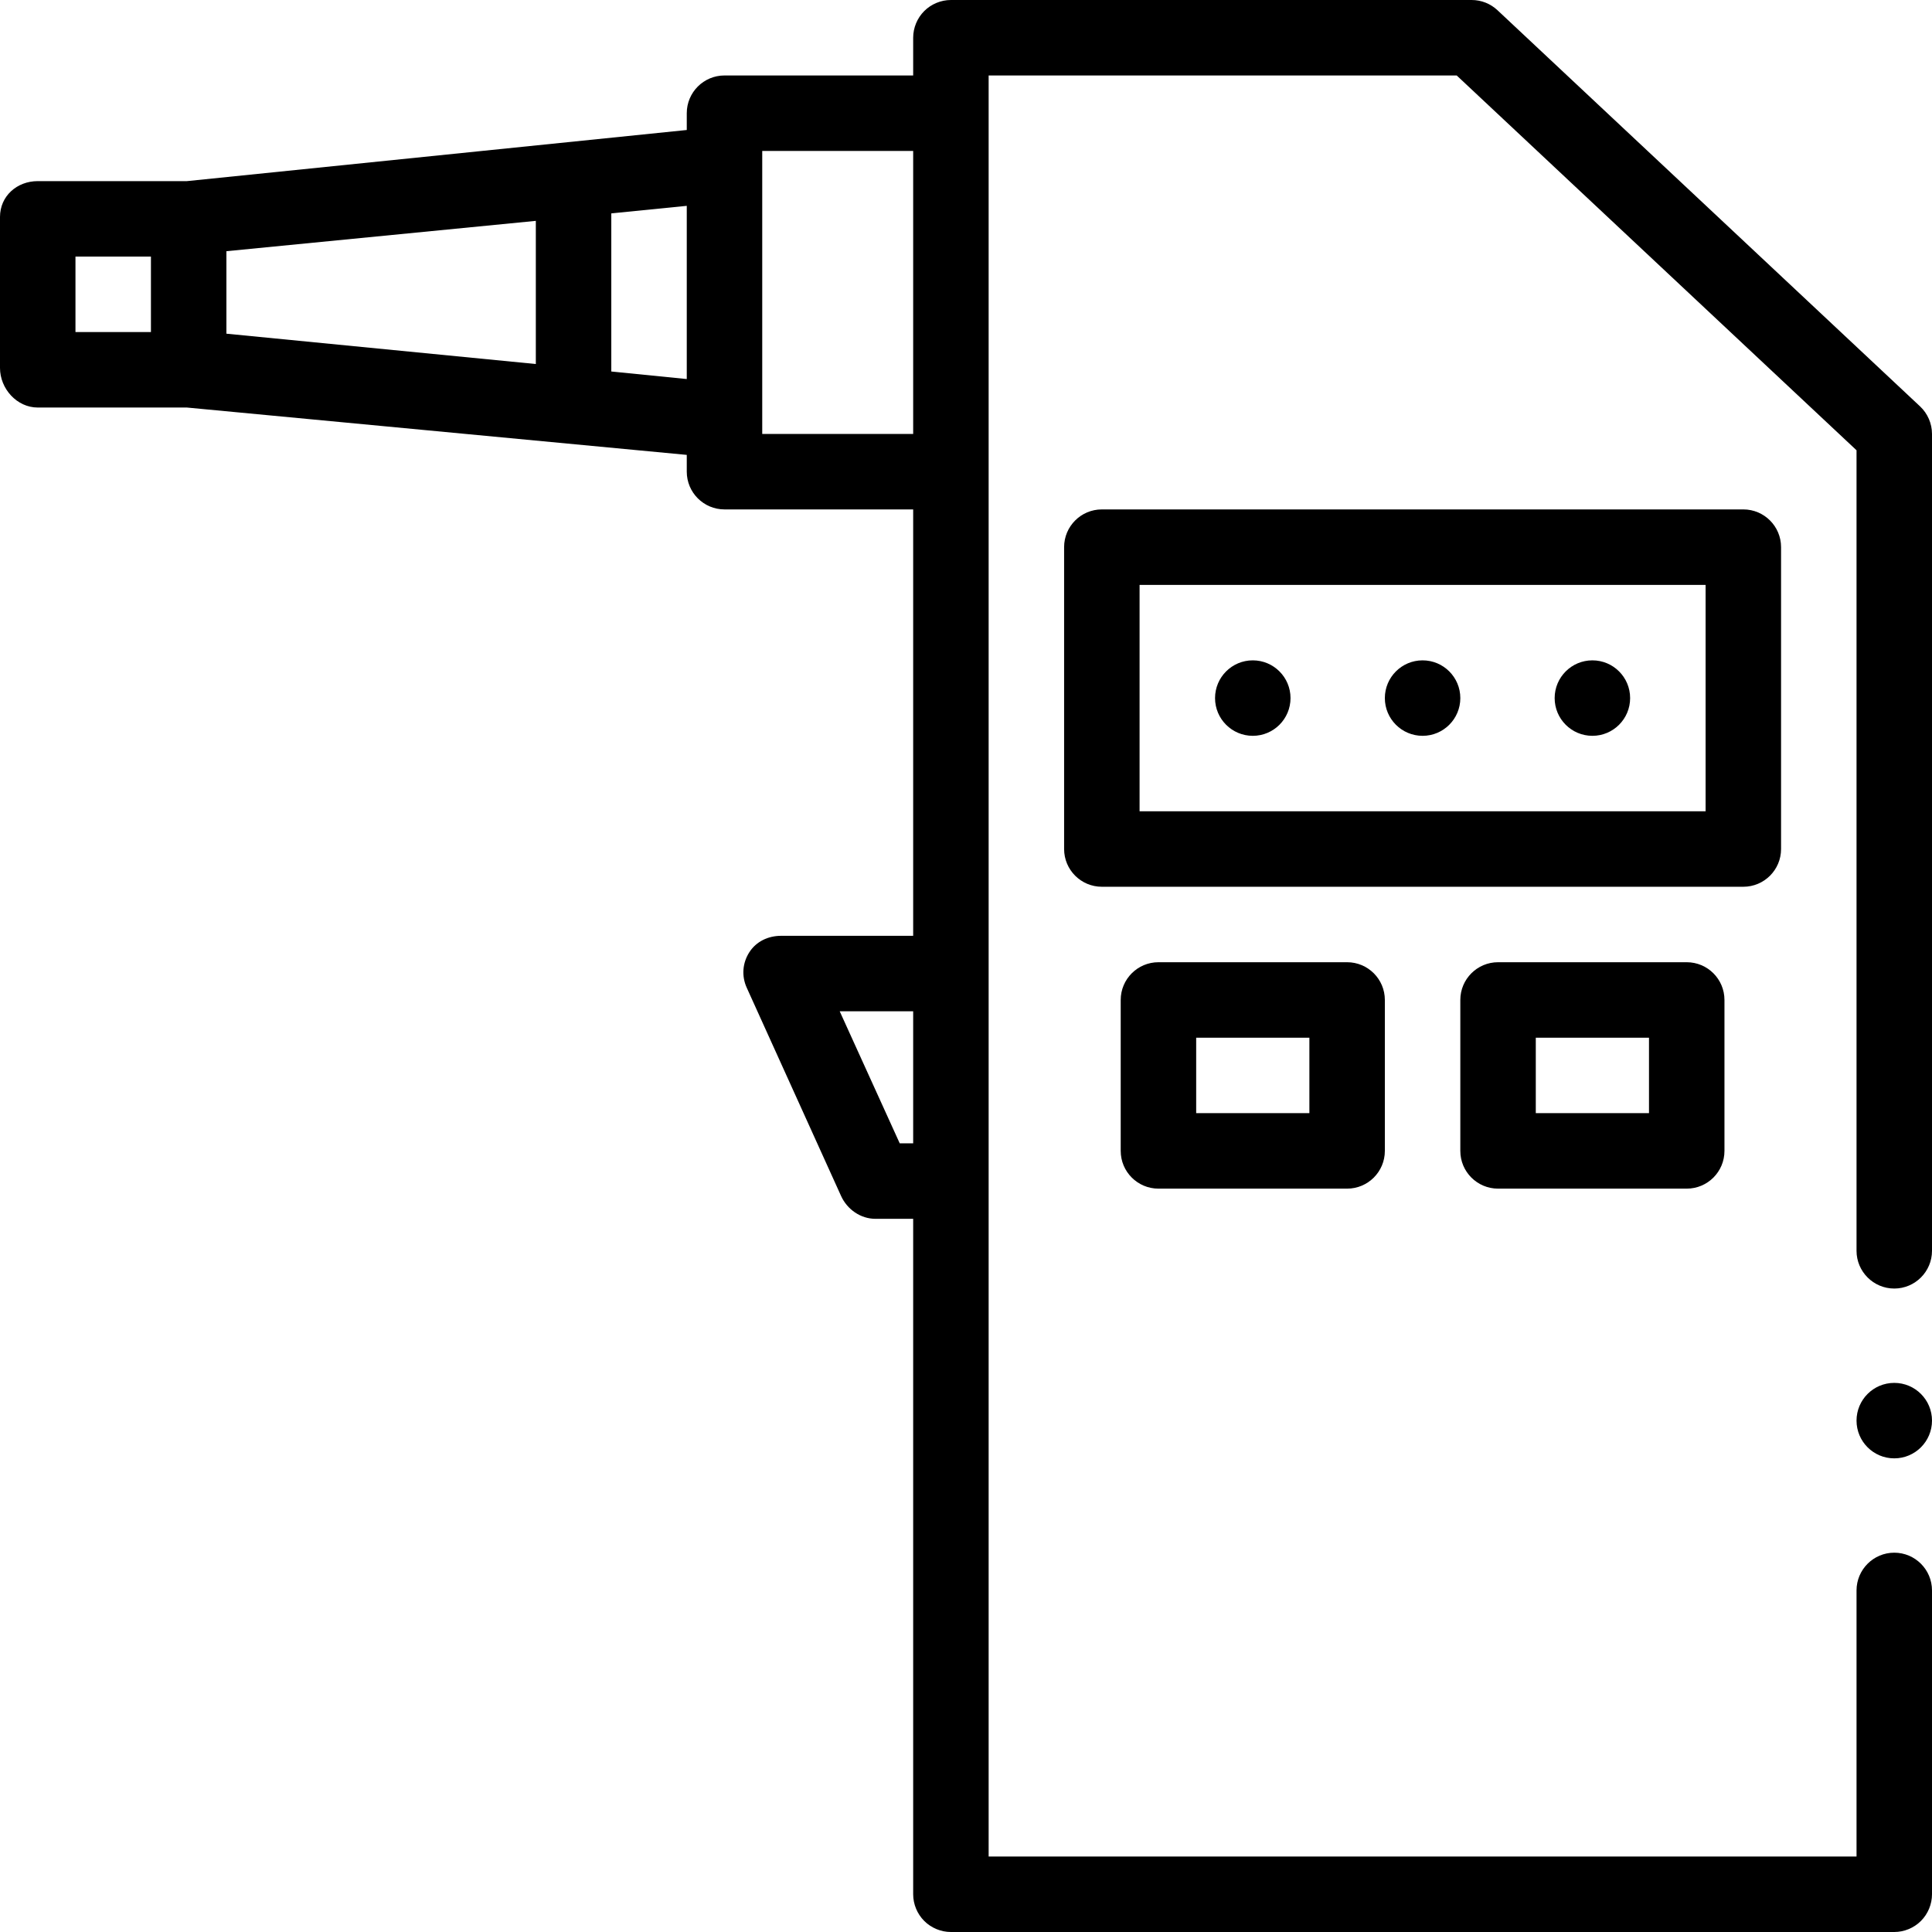<svg id="Layer_1" enable-background="new 0 0 512 512" height="512" viewBox="0 0 512 512" width="512" xmlns="http://www.w3.org/2000/svg"><g><g><path d="m508.84 107.7-112-105c-1.861-1.74-4.29-2.7-6.84-2.7h-138c-2.63 0-5.21 1.069-7.07 2.93-1.86 1.86-2.93 4.44-2.93 7.07v10h-50c-5.523 0-10 4.478-10 10v4.45l-132.472 13.55h-39.528c-5.523 0-10 3.978-10 9.5v40c0 5.522 4.477 10.5 10 10.5h39.528l132.472 12.55v4.45c0 5.522 4.477 10 10 10h50v113h-35c-3.4 0-6.567 1.478-8.408 4.336s-2.103 6.332-.696 9.427l25 55.188c1.623 3.57 5.182 6.05 9.104 6.05h10v179c0 2.63 1.07 5.21 2.93 7.069 1.86 1.86 4.44 2.931 7.07 2.931h250c2.63 0 5.21-1.07 7.069-2.931 1.861-1.86 2.931-4.44 2.931-7.07v-80.521c0-5.52-4.49-10-10-10s-10 4.48-10 10v70.521h-230v-472h124.04l105.96 99.33v212.149c0 5.511 4.49 10 10 10s10-4.489 10-10v-216.479c0-2.75-1.15-5.41-3.16-7.3zm-468.84-19.7h-20v-20h20zm102 8.47-82-8.04v-21.86l82-8.04zm40 3.98-20-2v-41.9l20-2zm60 202.55h-3.561l-15.909-35h19.47zm0-188h-40v-75h40z"/><circle cx="502" cy="376.479" r="10"/><path d="m472 225v-80c0-5.522-4.478-10-10-10h-170c-5.522 0-10 4.478-10 10v80c0 5.522 4.478 10 10 10h170c5.522 0 10-4.478 10-10zm-20-10h-150v-60h150z"/><circle cx="332" cy="185" r="10"/><circle cx="377" cy="185" r="10"/><circle cx="422" cy="185" r="10"/><path d="m307 255c-5.522 0-10 4.478-10 10v40c0 5.522 4.478 10 10 10h50c5.522 0 10-4.478 10-10v-40c0-5.522-4.478-10-10-10zm40 40h-30v-20h30z"/><path d="m397 255c-5.522 0-10 4.478-10 10v40c0 5.522 4.478 10 10 10h50c5.522 0 10-4.478 10-10v-40c0-5.522-4.478-10-10-10zm40 40h-30v-20h30z"/></g></g></svg>